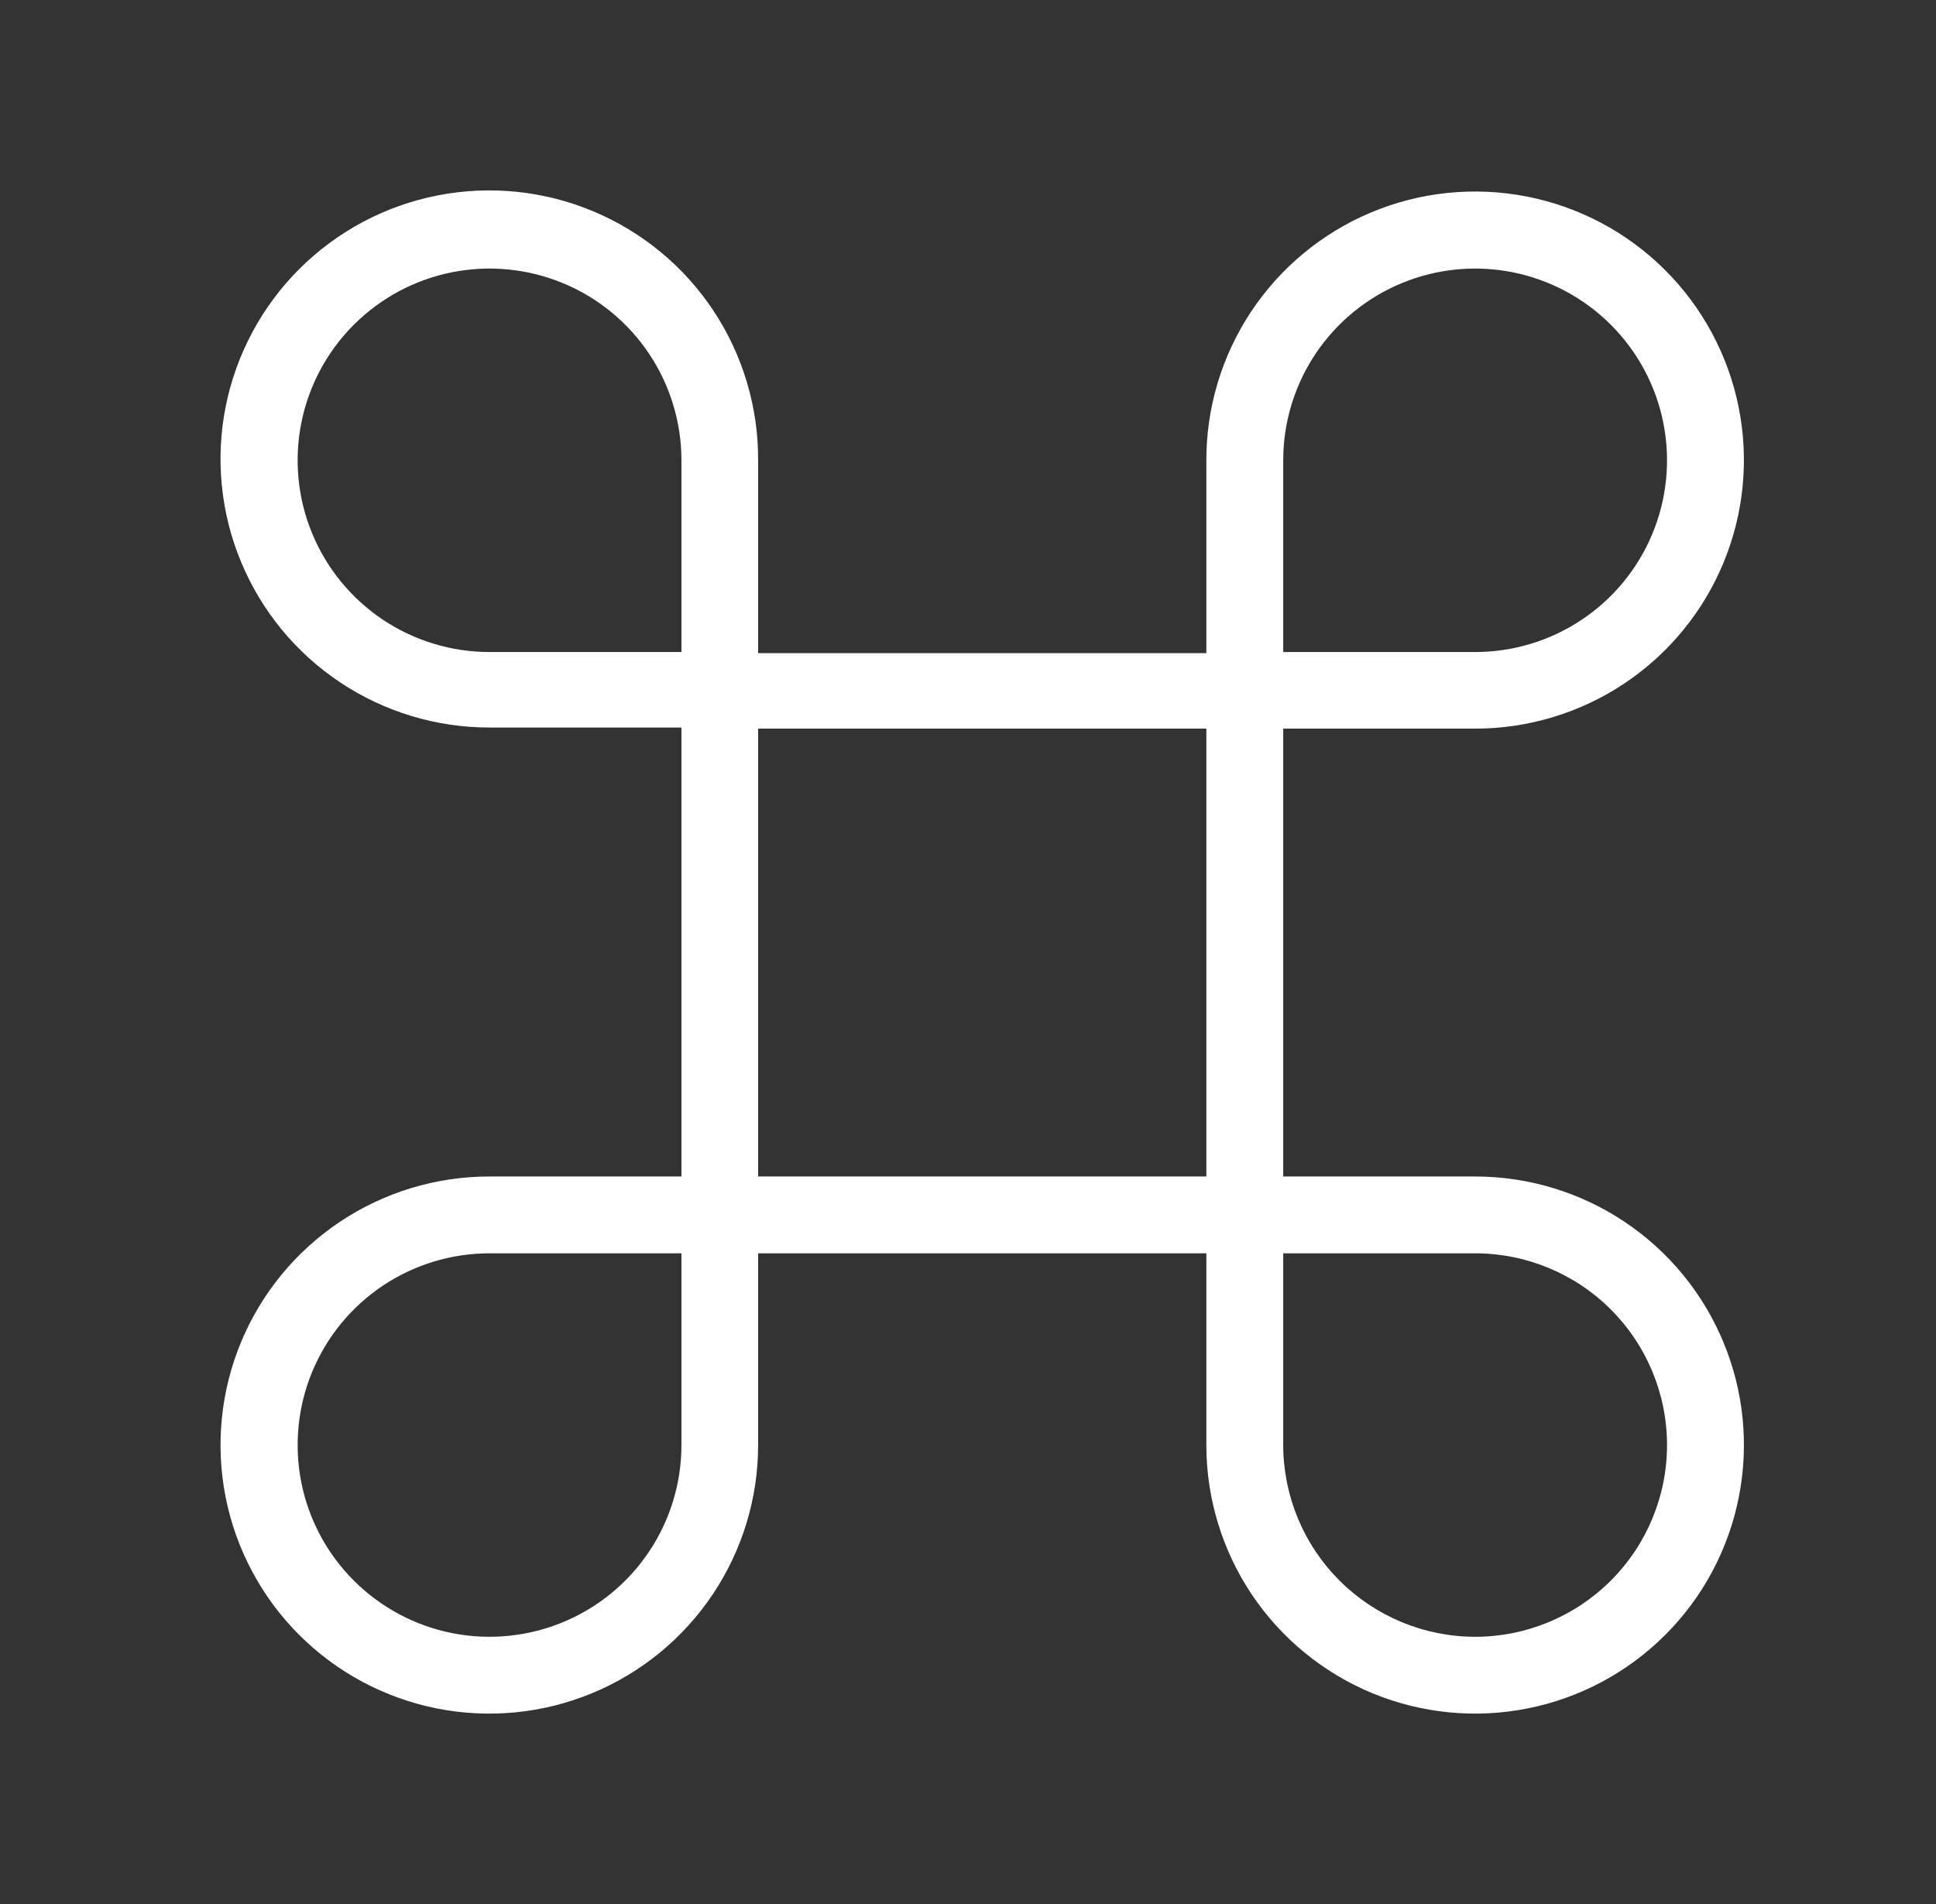 <svg width="61" height="60" viewBox="0 0 61 60" fill="none" xmlns="http://www.w3.org/2000/svg">
<rect x="0" y="0" width="61" height="60" fill="#333333" stroke="none"/>
<path d="M46.479 37.074H40.432V22.961H46.479C48.156 22.961 49.795 22.464 51.189 21.532C52.582 20.6 53.668 19.276 54.307 17.727C54.947 16.178 55.112 14.474 54.782 12.832C54.452 11.189 53.641 9.681 52.453 8.499C51.264 7.317 49.751 6.514 48.105 6.193C46.459 5.871 44.755 6.044 43.209 6.691C41.662 7.338 40.342 8.43 39.416 9.827C38.491 11.224 38.001 12.865 38.01 14.54V20.582H23.887V14.505C23.895 12.829 23.405 11.189 22.48 9.791C21.554 8.394 20.234 7.303 18.686 6.656C17.139 6.009 15.435 5.836 13.789 6.158C12.143 6.48 10.63 7.284 9.441 8.466C8.253 9.649 7.443 11.158 7.113 12.801C6.784 14.444 6.95 16.148 7.591 17.697C8.232 19.246 9.318 20.57 10.713 21.5C12.108 22.431 13.747 22.928 15.425 22.926H21.471V37.074H15.425C13.749 37.072 12.111 37.568 10.717 38.497C9.324 39.426 8.237 40.747 7.595 42.293C6.953 43.84 6.784 45.541 7.11 47.184C7.436 48.826 8.242 50.334 9.426 51.519C10.611 52.703 12.12 53.51 13.763 53.837C15.406 54.164 17.109 53.997 18.657 53.356C20.205 52.716 21.528 51.631 22.459 50.239C23.39 48.847 23.887 47.211 23.887 45.537V39.495H38.01V45.537C38.01 47.211 38.506 48.847 39.437 50.239C40.367 51.63 41.69 52.715 43.238 53.356C44.785 53.996 46.488 54.164 48.131 53.837C49.774 53.511 51.283 52.705 52.468 51.521C53.652 50.338 54.459 48.83 54.785 47.188C55.112 45.546 54.945 43.845 54.303 42.298C53.663 40.752 52.577 39.43 51.184 38.5C49.791 37.57 48.154 37.074 46.479 37.074ZM40.432 14.505C40.432 13.31 40.787 12.142 41.451 11.148C42.116 10.155 43.06 9.38 44.165 8.923C45.27 8.466 46.486 8.346 47.658 8.579C48.831 8.812 49.909 9.388 50.754 10.233C51.6 11.078 52.176 12.155 52.409 13.326C52.642 14.499 52.523 15.713 52.065 16.817C51.608 17.922 50.833 18.865 49.838 19.529C48.844 20.193 47.675 20.547 46.479 20.547H40.432V14.505ZM15.425 20.547C14.229 20.547 13.06 20.193 12.065 19.529C11.071 18.865 10.296 17.922 9.838 16.817C9.381 15.713 9.261 14.499 9.494 13.326C9.728 12.155 10.303 11.078 11.149 10.233C11.995 9.388 13.072 8.812 14.245 8.579C15.418 8.346 16.634 8.466 17.738 8.923C18.843 9.38 19.788 10.155 20.452 11.148C21.116 12.142 21.471 13.31 21.471 14.505V20.547H15.425ZM21.471 45.537C21.471 46.732 21.116 47.9 20.452 48.894C19.788 49.887 18.843 50.662 17.738 51.119C16.634 51.576 15.418 51.696 14.245 51.463C13.072 51.23 11.995 50.654 11.149 49.809C10.303 48.964 9.728 47.888 9.494 46.716C9.261 45.544 9.381 44.329 9.838 43.225C10.296 42.121 11.071 41.177 12.065 40.513C13.06 39.849 14.229 39.495 15.425 39.495H21.471V45.537ZM23.887 37.074V22.961H38.01V37.074H23.887ZM46.479 51.579C44.876 51.577 43.339 50.94 42.205 49.807C41.072 48.675 40.434 47.139 40.432 45.537V39.495H46.479C48.083 39.495 49.62 40.131 50.754 41.264C51.888 42.398 52.525 43.934 52.525 45.537C52.525 47.139 51.888 48.676 50.754 49.809C49.62 50.942 48.083 51.579 46.479 51.579Z" fill="white"/>
</svg>
